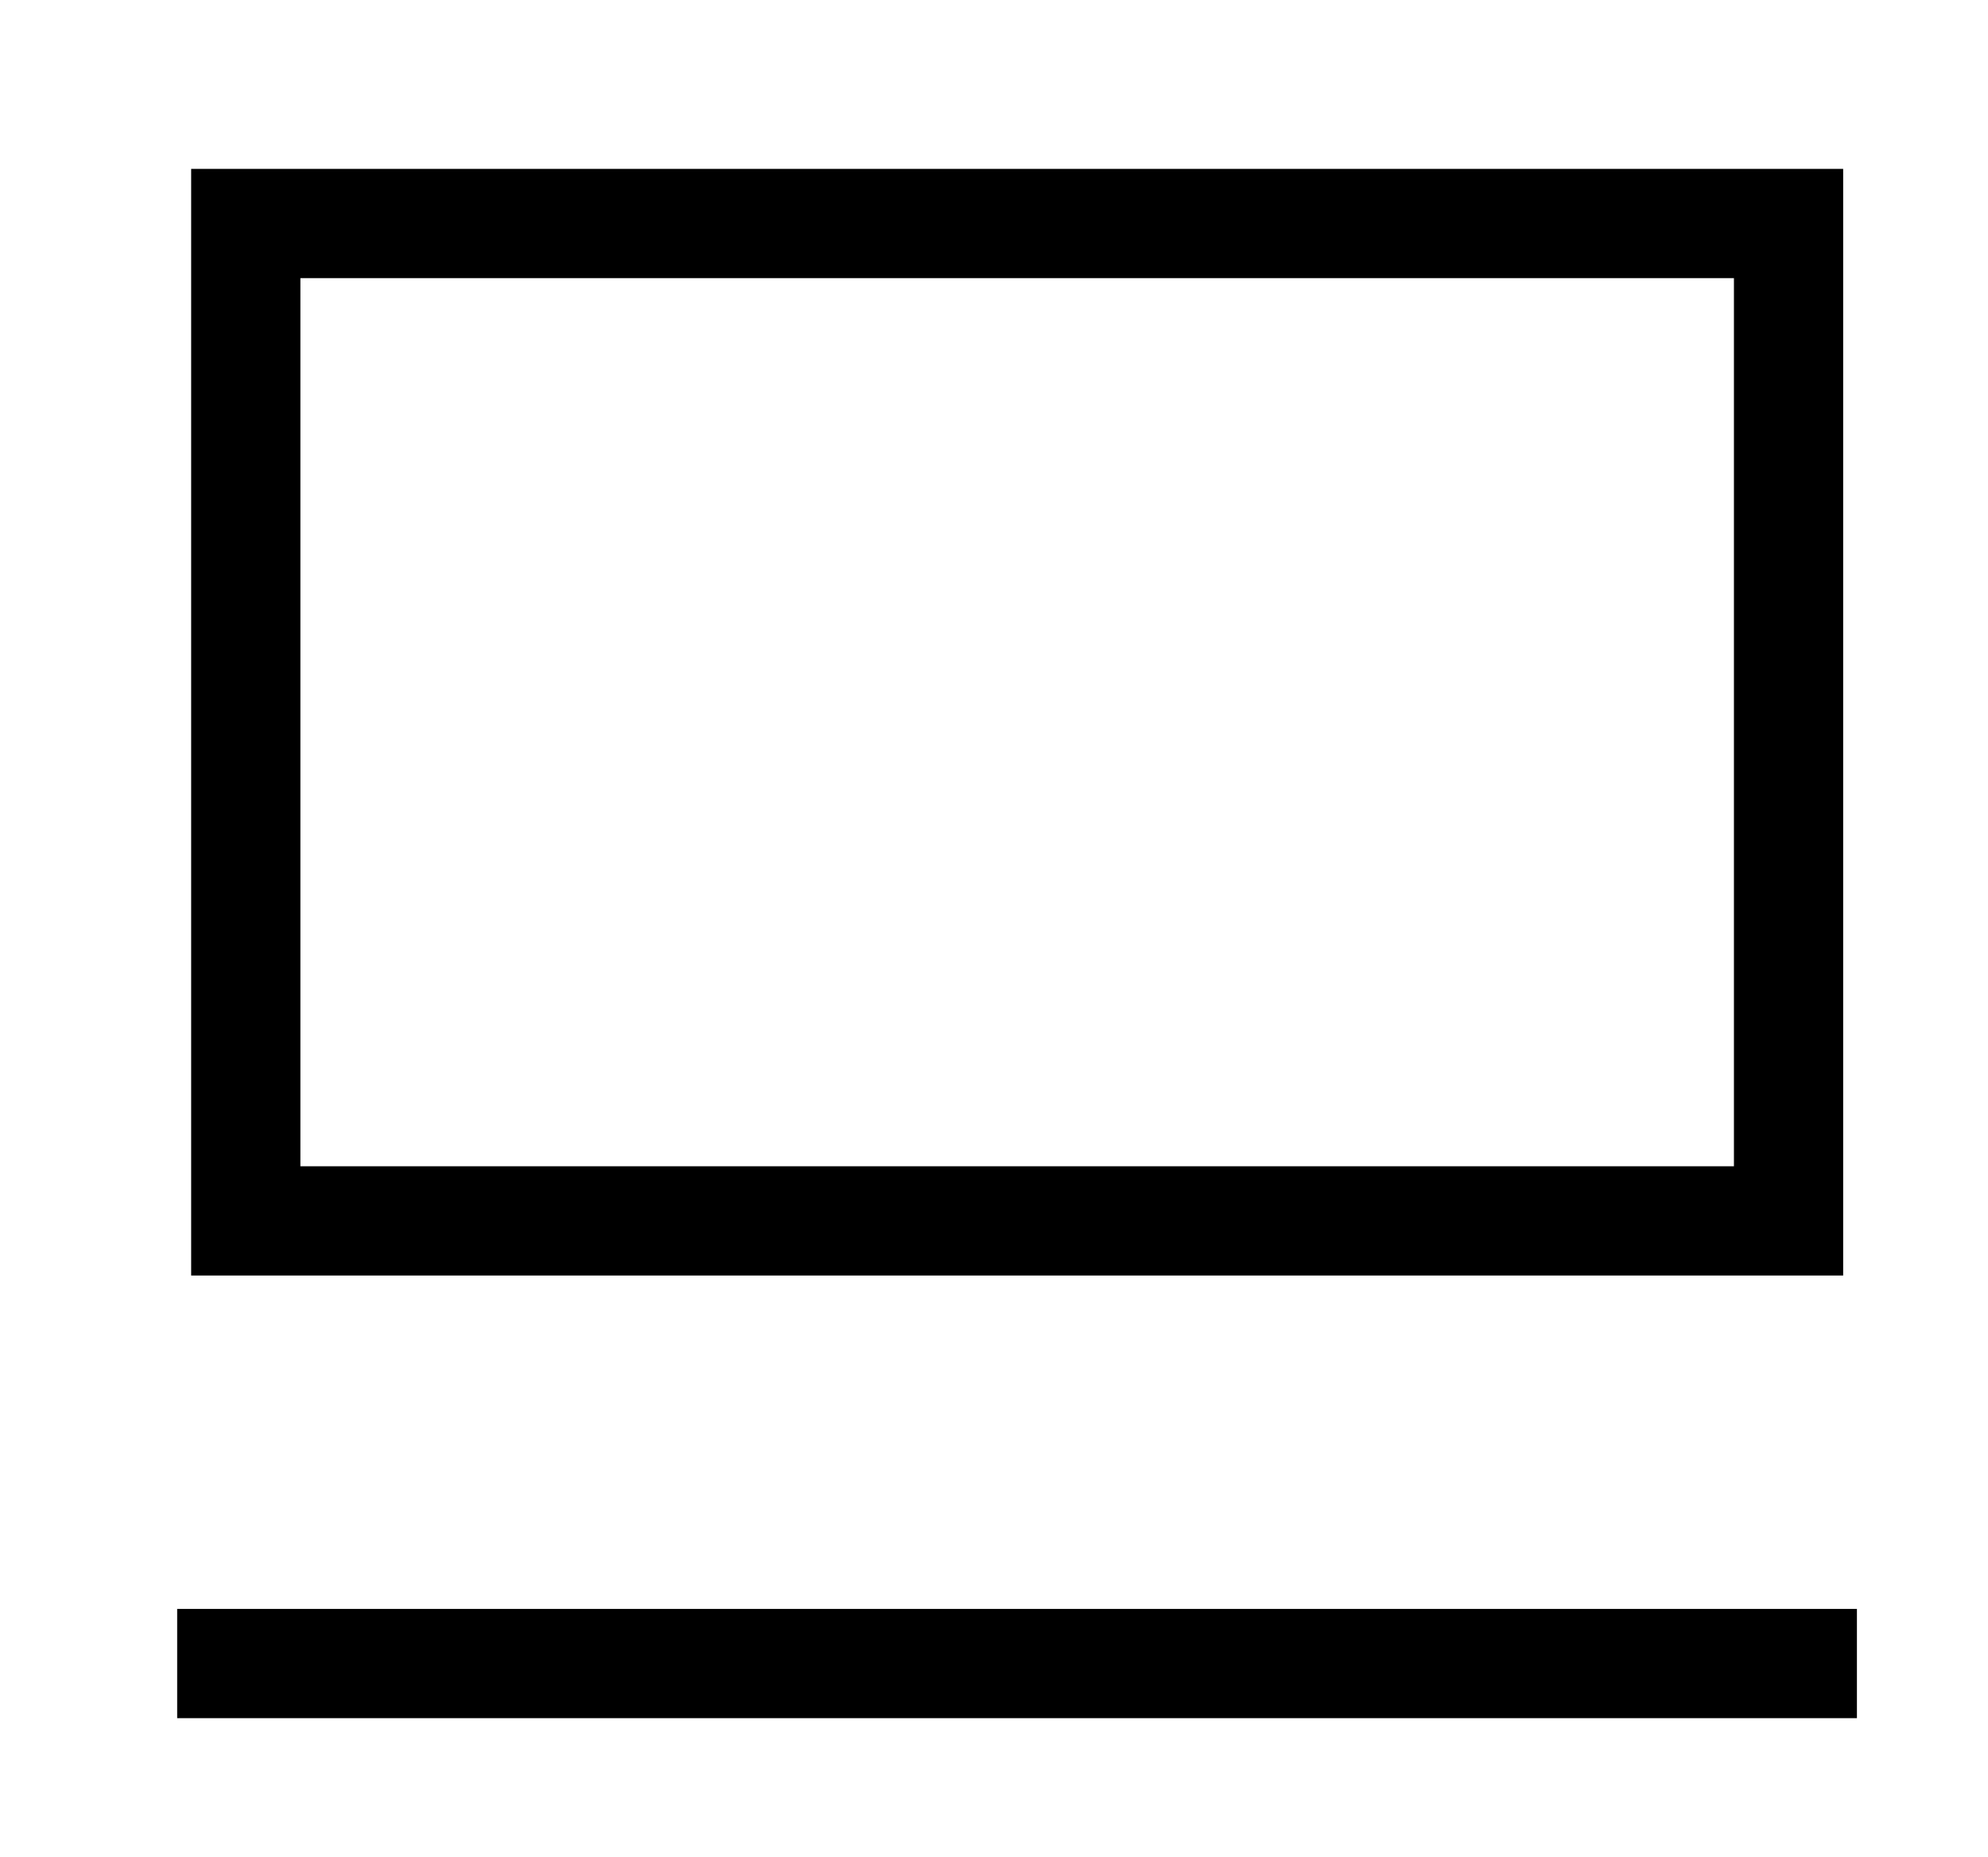 <?xml version="1.0" encoding="UTF-8"?><svg id="Ebene_1" data-name="Ebene 1" xmlns="http://www.w3.org/2000/svg" viewBox="0 0 91 85"><defs><style>.cls-1 {
        fill: none;
        stroke: #000;
        stroke-miterlimit: 10;
        stroke-width: 5px;
      }</style></defs><rect class="cls-1" x="11.25" y="10.23" width="70.62" height="45.65"/><line class="cls-1" x1="85" y1="76.14" x2="8.11" y2="76.14"/></svg>